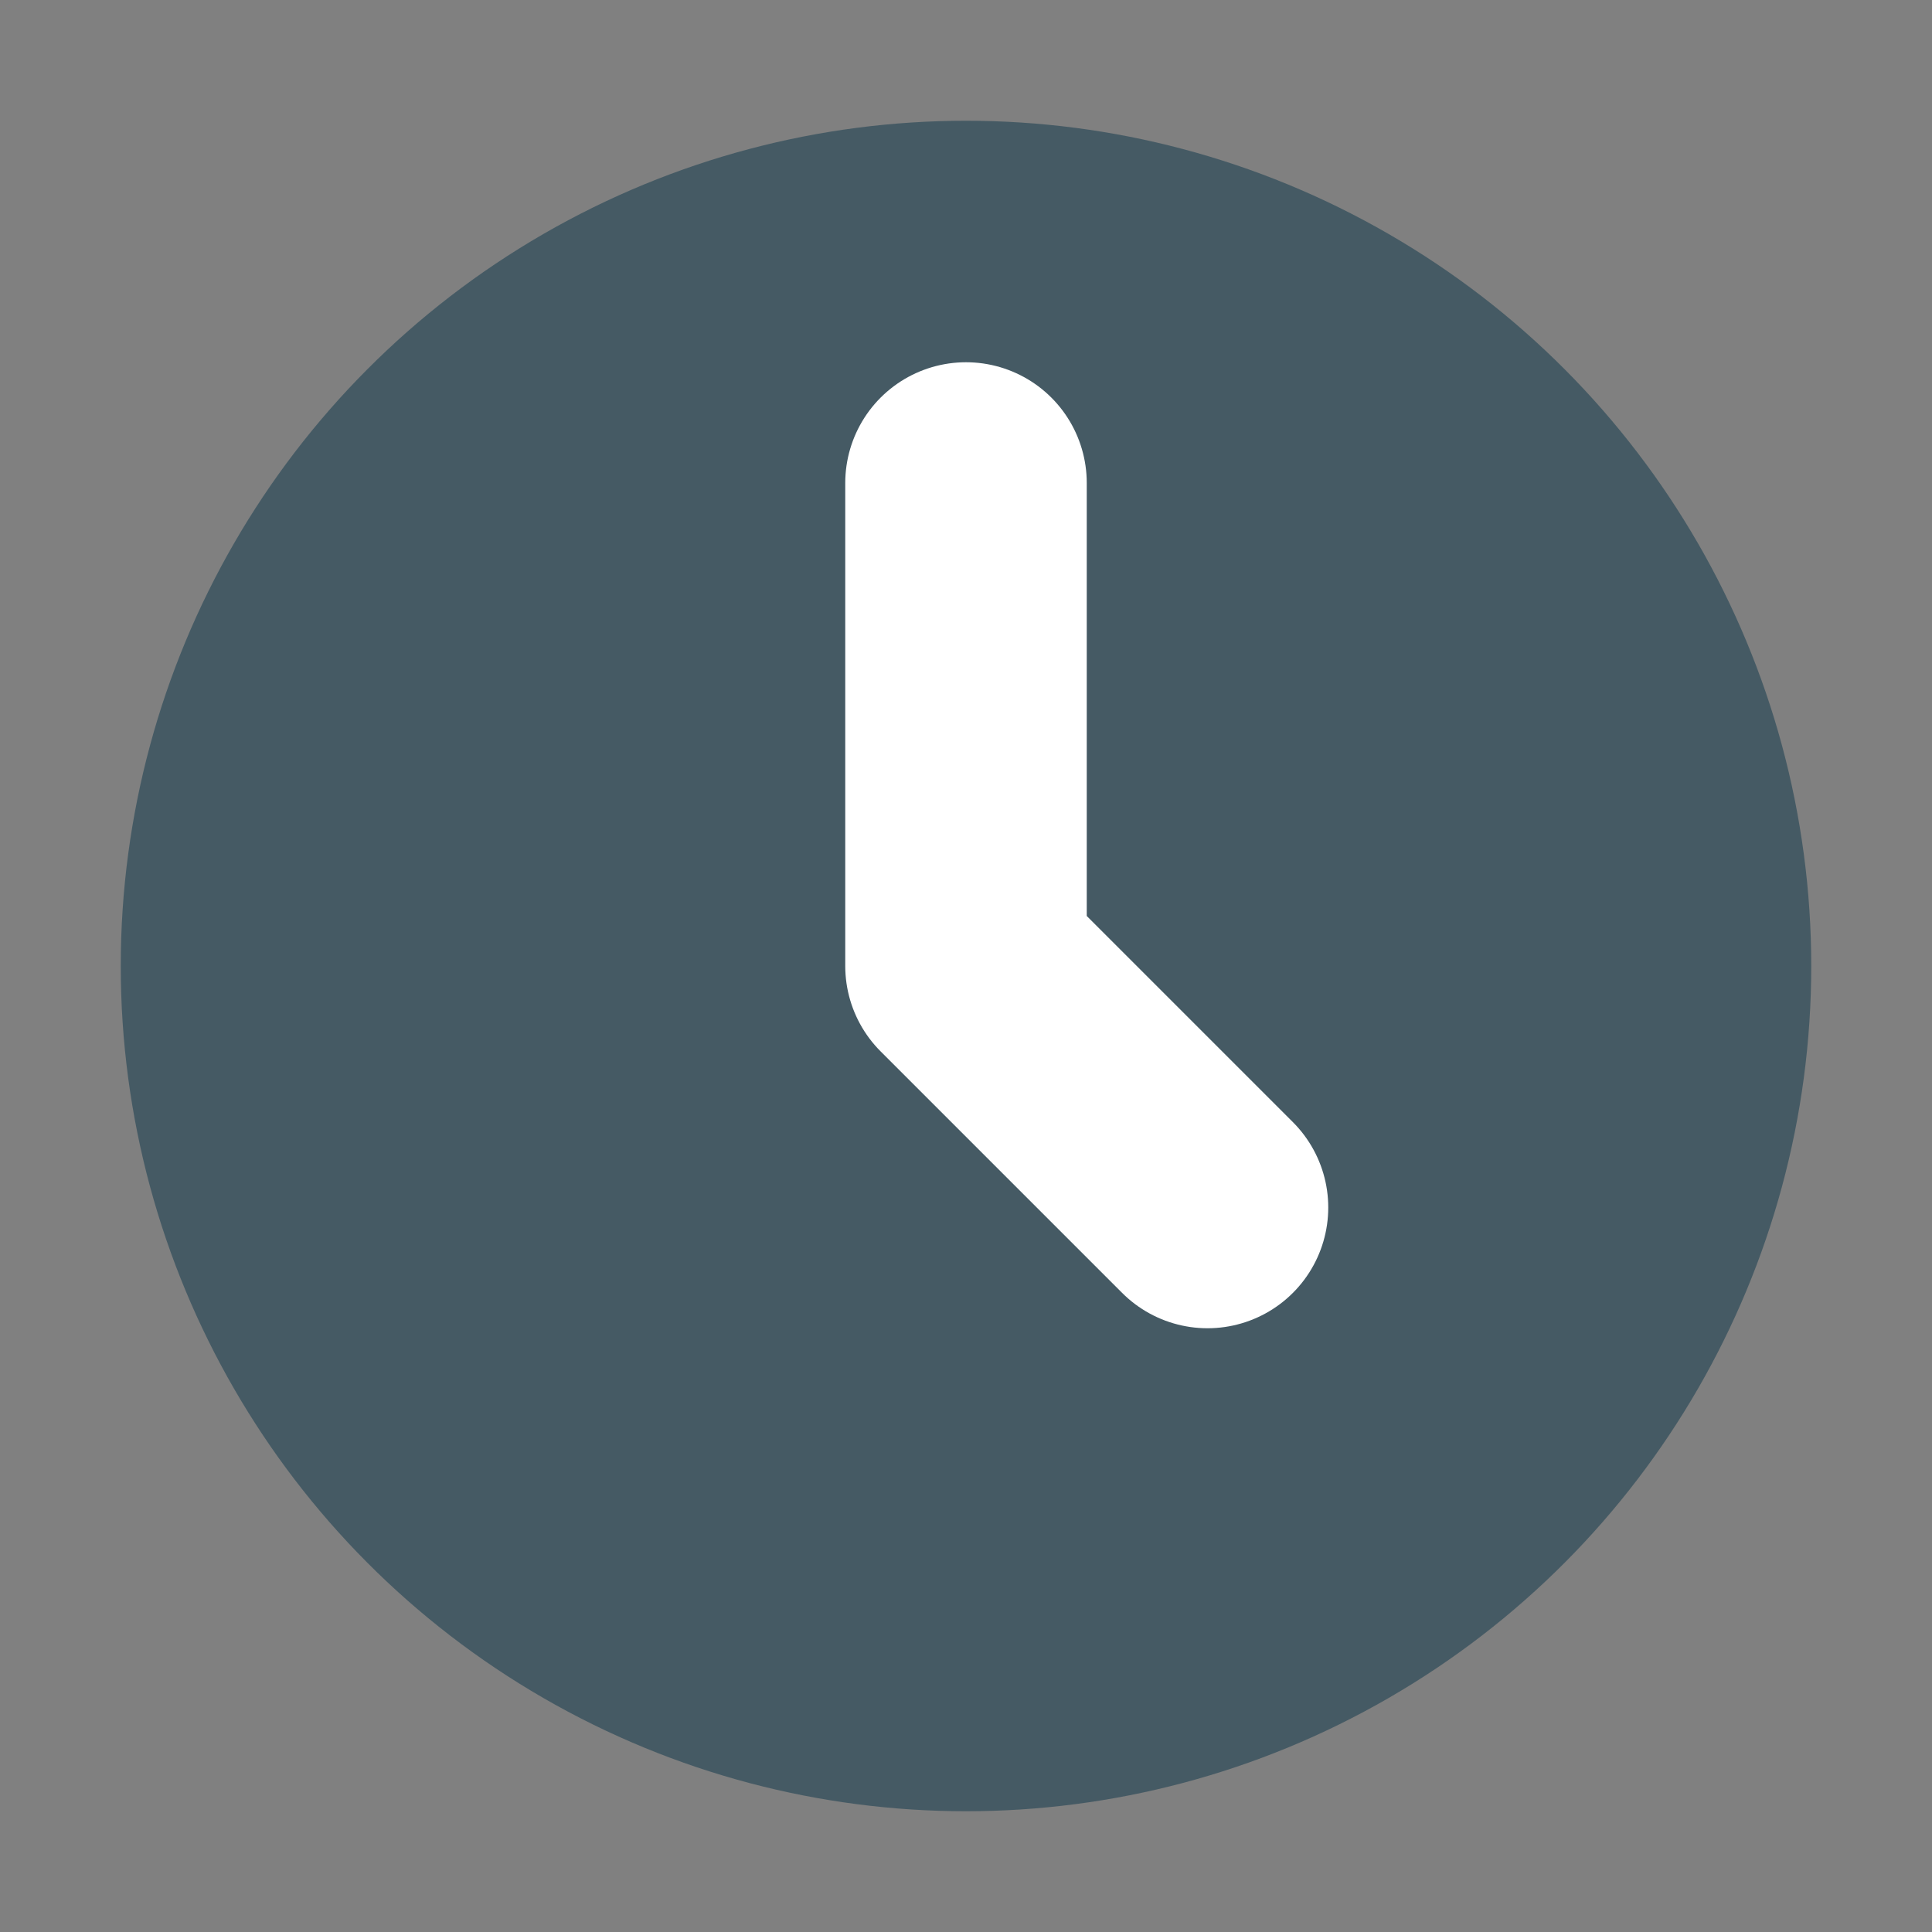 <svg xmlns="http://www.w3.org/2000/svg" width="16" height="16" version="1.1">
 <rect width="100%" height="100%" fill="#808080" stroke="none"/>
 <circle style="fill:#455a64" cx="8" cy="8" r="7"/>
 <path style="fill:none;stroke:#ffffff;stroke-width:2;stroke-linecap:round;stroke-linejoin:round" d="m 8,4 v 4 l 2,2"/>
</svg>
